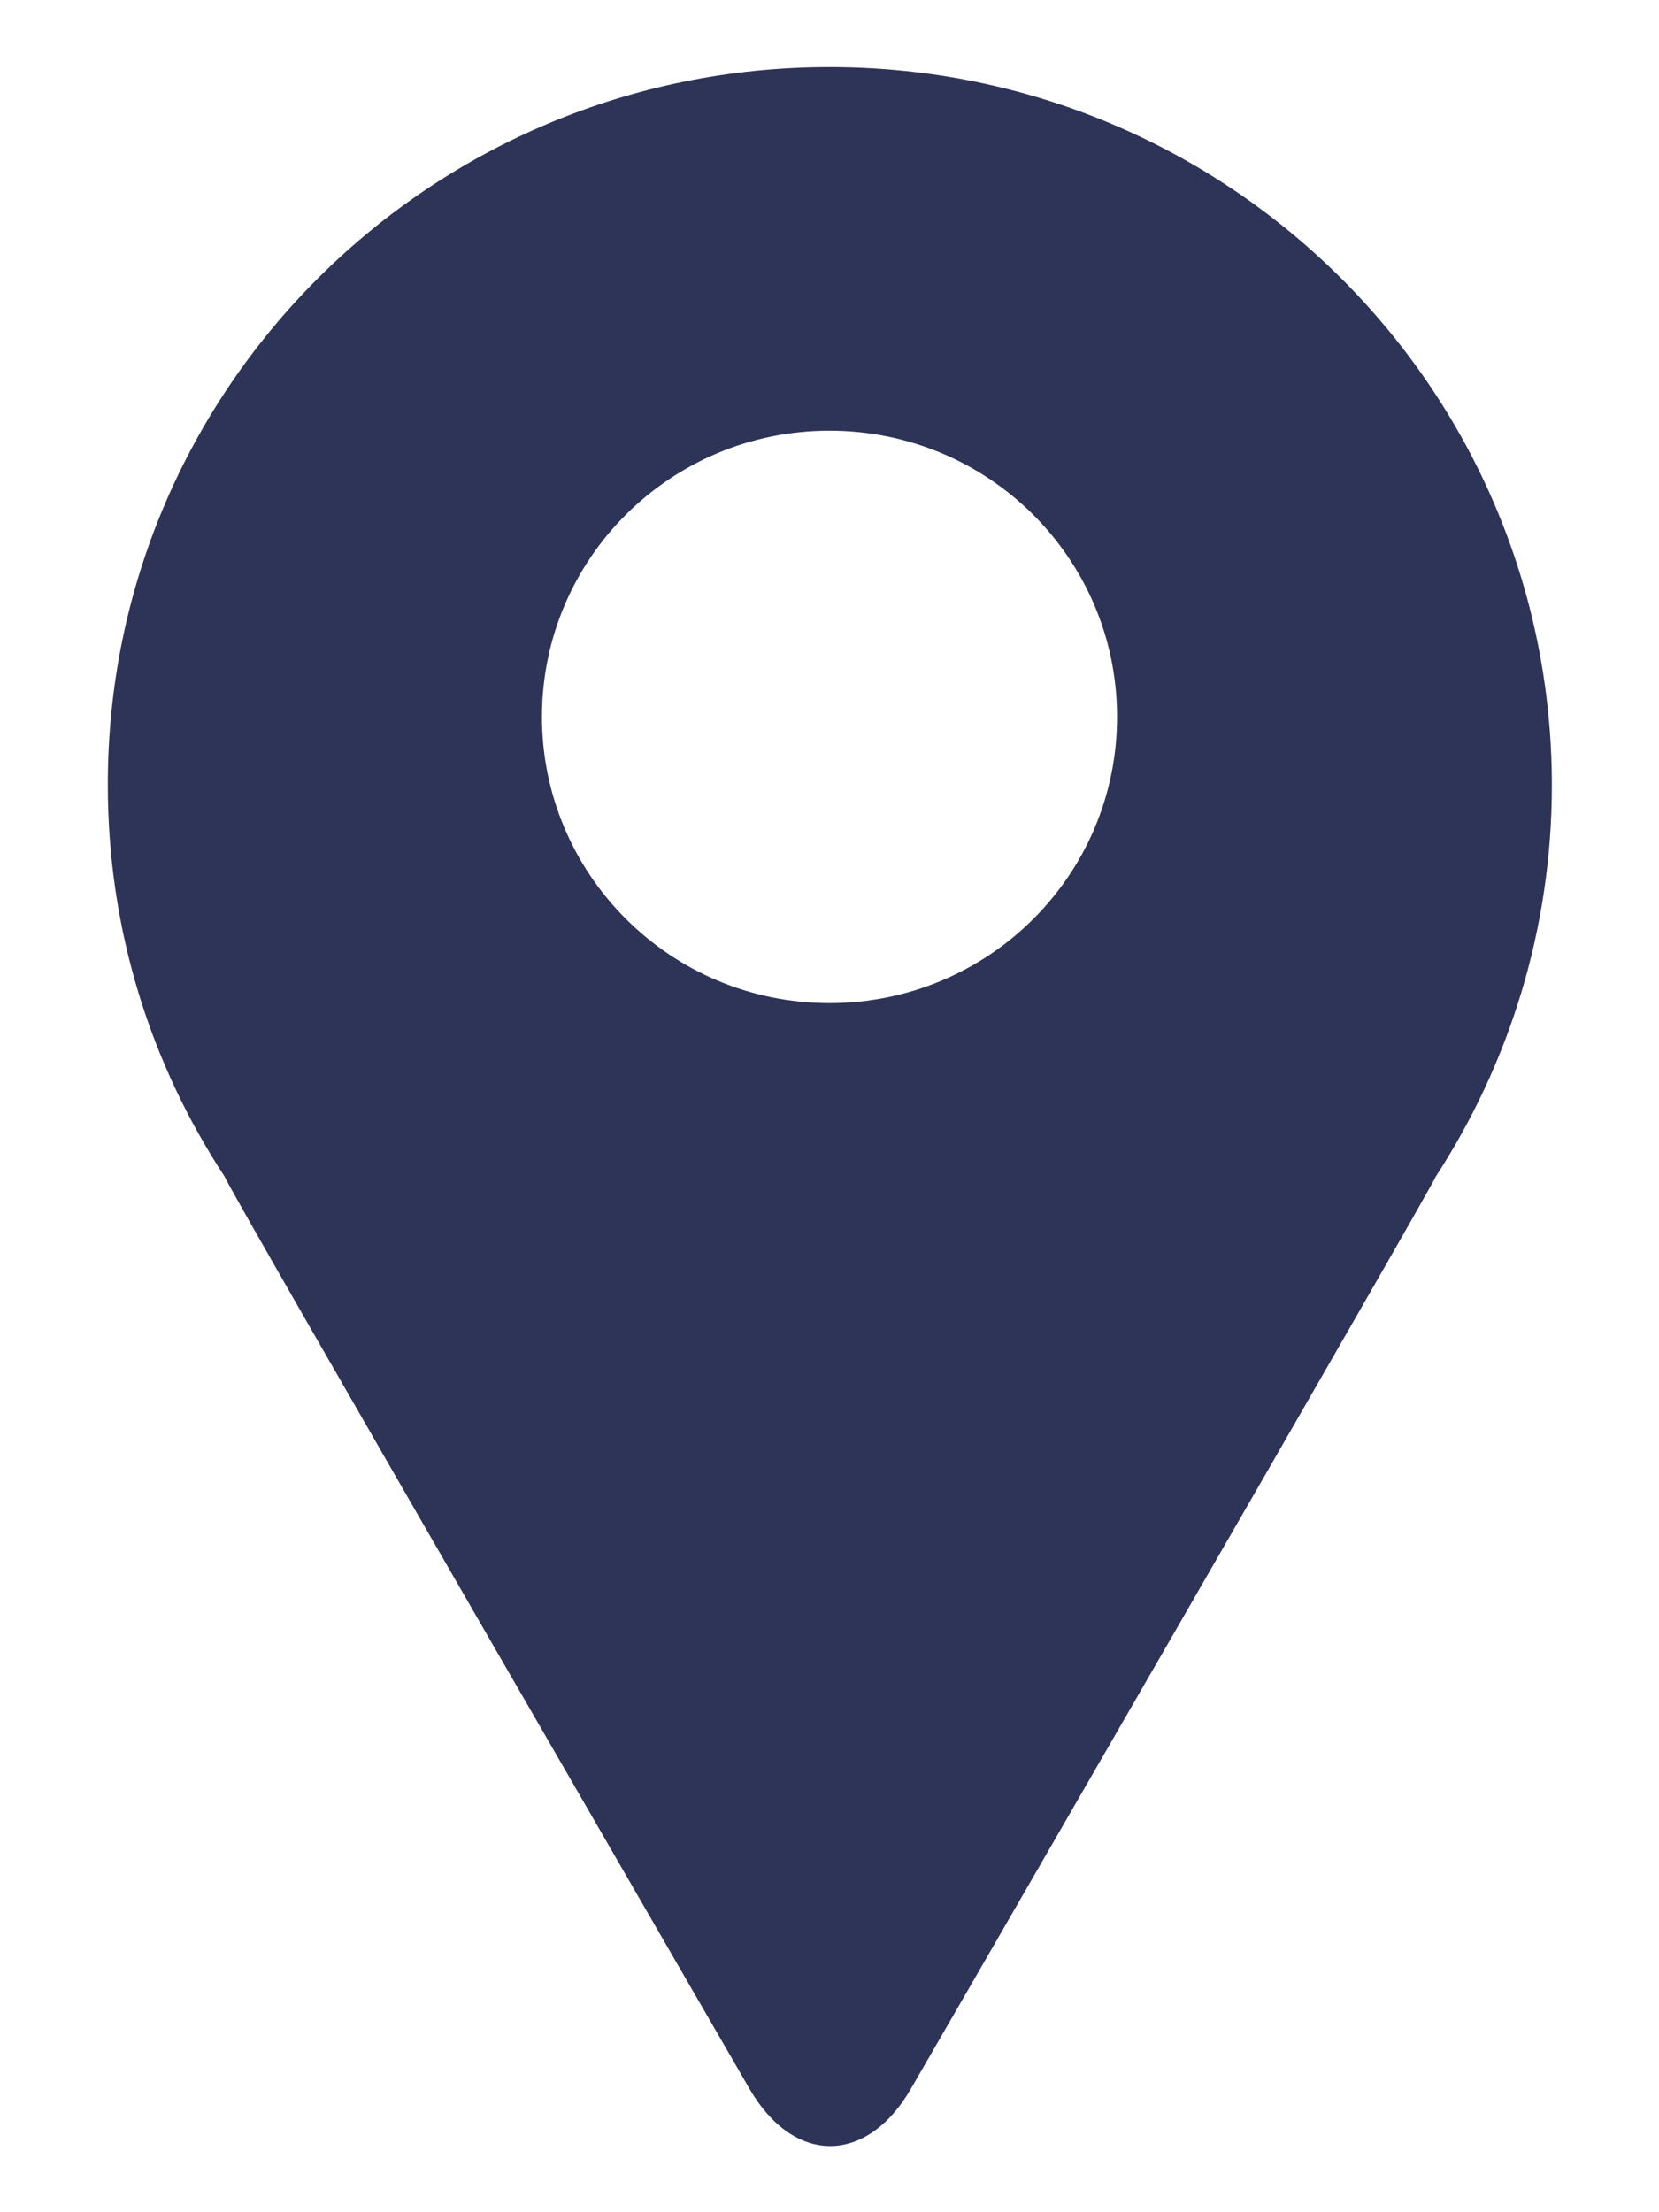 <?xml version="1.0" encoding="utf-8"?>
<!-- Generator: Adobe Illustrator 25.2.1, SVG Export Plug-In . SVG Version: 6.00 Build 0)  -->
<svg version="1.1" id="レイヤー_1" xmlns="http://www.w3.org/2000/svg" xmlns:xlink="http://www.w3.org/1999/xlink" x="0px"
	 y="0px" viewBox="0 0 24 32" style="enable-background:new 0 0 24 32;" xml:space="preserve">
<style type="text/css">
	.st0{fill:#2E3457;}
</style>
<g>
	<path class="st0" d="M20.77,17.02c-0.05,0.15-7.59,13.19-7.59,13.19c-0.64,1.11-1.7,1.11-2.34,0c0,0-7.55-13.04-7.59-13.19
		c-1.07-1.63-1.69-3.57-1.69-5.66C1.55,5.62,6.23,0.97,12,0.97s10.45,4.65,10.45,10.39C22.45,13.44,21.83,15.39,20.77,17.02z
		 M12,6.23c-2.3,0-4.16,1.85-4.16,4.14c0,2.28,1.86,4.14,4.16,4.14s4.16-1.85,4.16-4.14C16.16,8.08,14.3,6.23,12,6.23z"/>
</g>
</svg>
